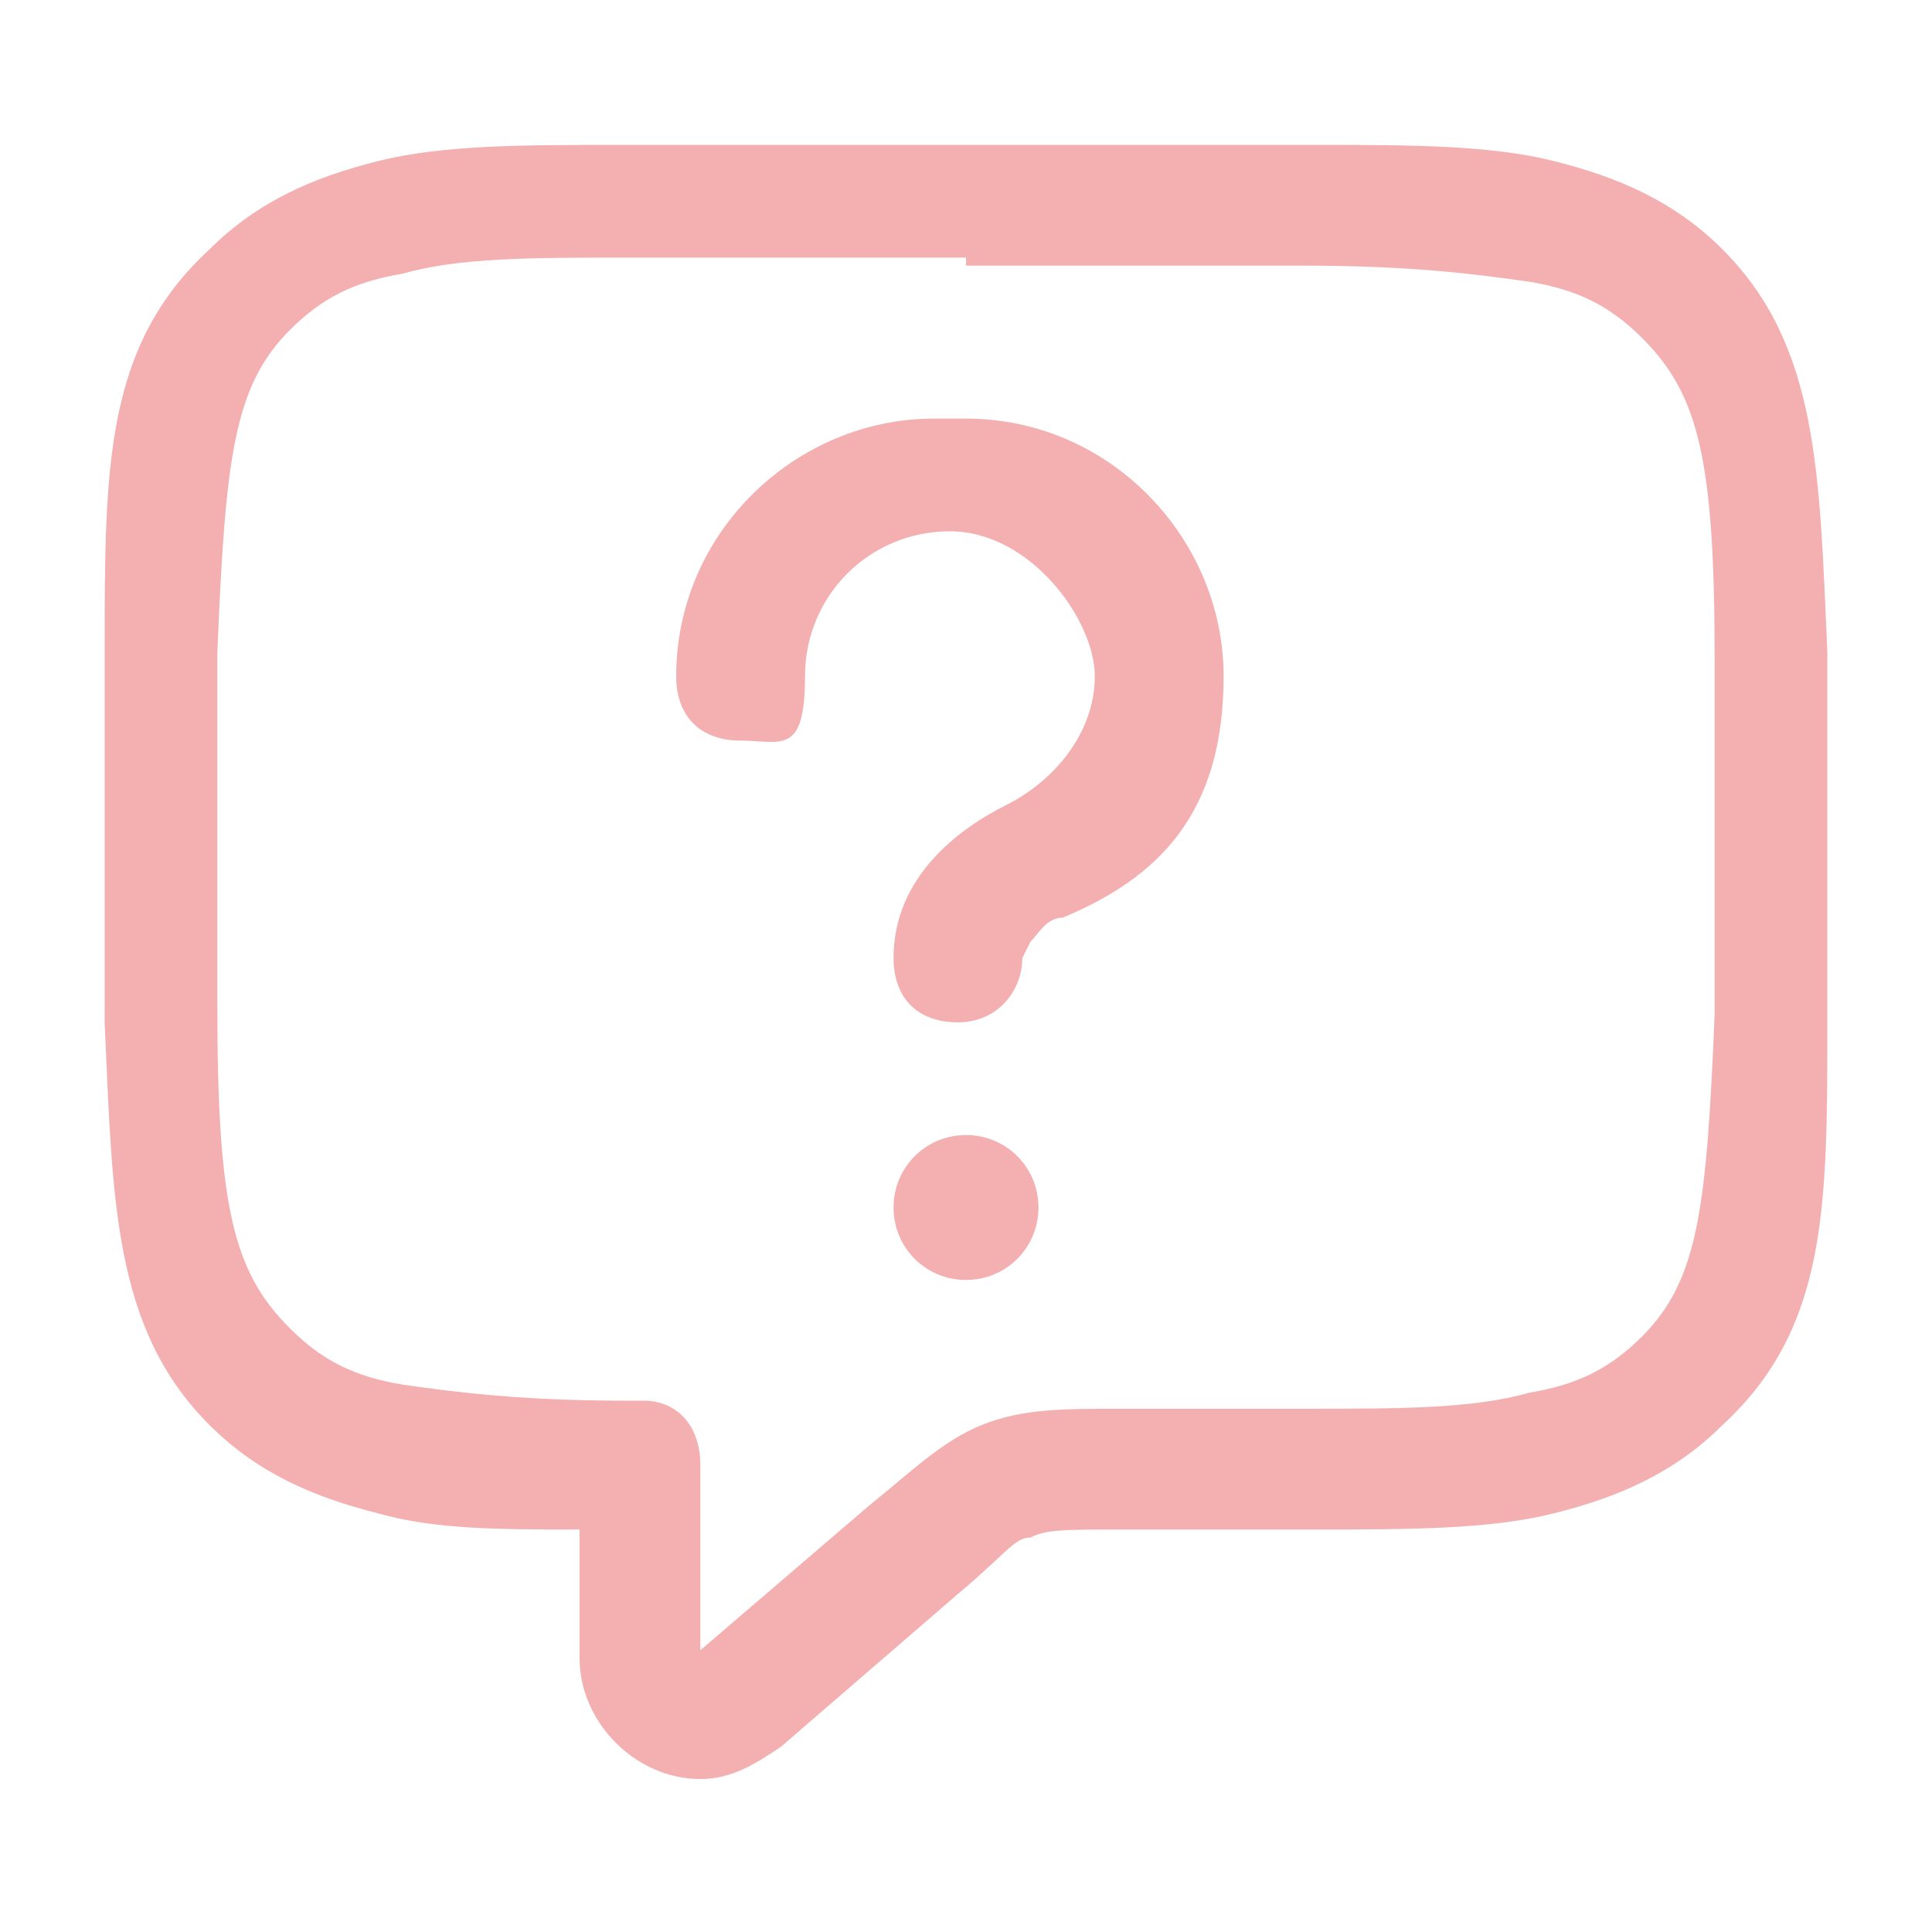 <svg xmlns="http://www.w3.org/2000/svg" id="Layer_1" viewBox="0 0 24 24"><defs><style> .st0 { fill: #f4afb1; } </style></defs><path class="st0" d="M12,1.8c1.5,0,2.9,0,4.3,0,1.2,0,2.2,0,3,.2.8.2,1.5.5,2.1,1.1,1.2,1.2,1.2,2.8,1.3,5,0,.7,0,1.5,0,2.3s0,1.5,0,2.3c0,2.3,0,3.8-1.3,5-.6.6-1.3.9-2.1,1.1-.8.2-1.8.2-3,.2-.7,0-1.5,0-2.3,0-.8,0-1,0-1.2.1-.2,0-.3.2-.9.7l-2.2,1.9c-.3.2-.6.4-1,.4-.8,0-1.5-.7-1.5-1.5v-1.6c-1,0-1.8,0-2.5-.2-.8-.2-1.5-.5-2.1-1.1-1.2-1.2-1.2-2.8-1.3-5,0-.7,0-1.5,0-2.3s0-1.5,0-2.3c0-2.3,0-3.8,1.3-5,.6-.6,1.3-.9,2.1-1.1.8-.2,1.8-.2,3-.2,1.3,0,2.8,0,4.3,0ZM12,3.2c-1.5,0-2.9,0-4.2,0-1.2,0-2.1,0-2.8.2-.6.1-1,.3-1.4.7-.7.7-.8,1.6-.9,4,0,.7,0,1.5,0,2.2s0,1.5,0,2.2c0,2.5.2,3.3.9,4,.4.4.8.6,1.4.7.7.1,1.5.2,2.8.2,0,0,.2,0,.2,0,.4,0,.7.3.7.8v2.3l2.1-1.8c.5-.4.9-.8,1.4-1,.5-.2,1-.2,1.7-.2.8,0,1.5,0,2.3,0,1.2,0,2.1,0,2.8-.2.6-.1,1-.3,1.4-.7.7-.7.8-1.6.9-4,0-.7,0-1.5,0-2.2s0-1.5,0-2.2c0-2.5-.2-3.3-.9-4-.4-.4-.8-.6-1.4-.7-.7-.1-1.5-.2-2.8-.2-1.3,0-2.7,0-4.2,0ZM12,14.1c.5,0,.9.4.9.9s-.4.9-.9.9h0c-.5,0-.9-.4-.9-.9s.4-.9.9-.9h0ZM12,5.2c1.8,0,3.2,1.5,3.2,3.2s-.8,2.5-2,3c-.2,0-.3.2-.4.3,0,0-.1.2-.1.2,0,.4-.3.8-.8.8s-.8-.3-.8-.8c0-1,.8-1.6,1.4-1.9.6-.3,1.1-.9,1.1-1.6s-.8-1.8-1.8-1.8-1.8.8-1.8,1.8-.3.8-.8.8-.8-.3-.8-.8c0-1.8,1.5-3.2,3.2-3.2Z"></path></svg>